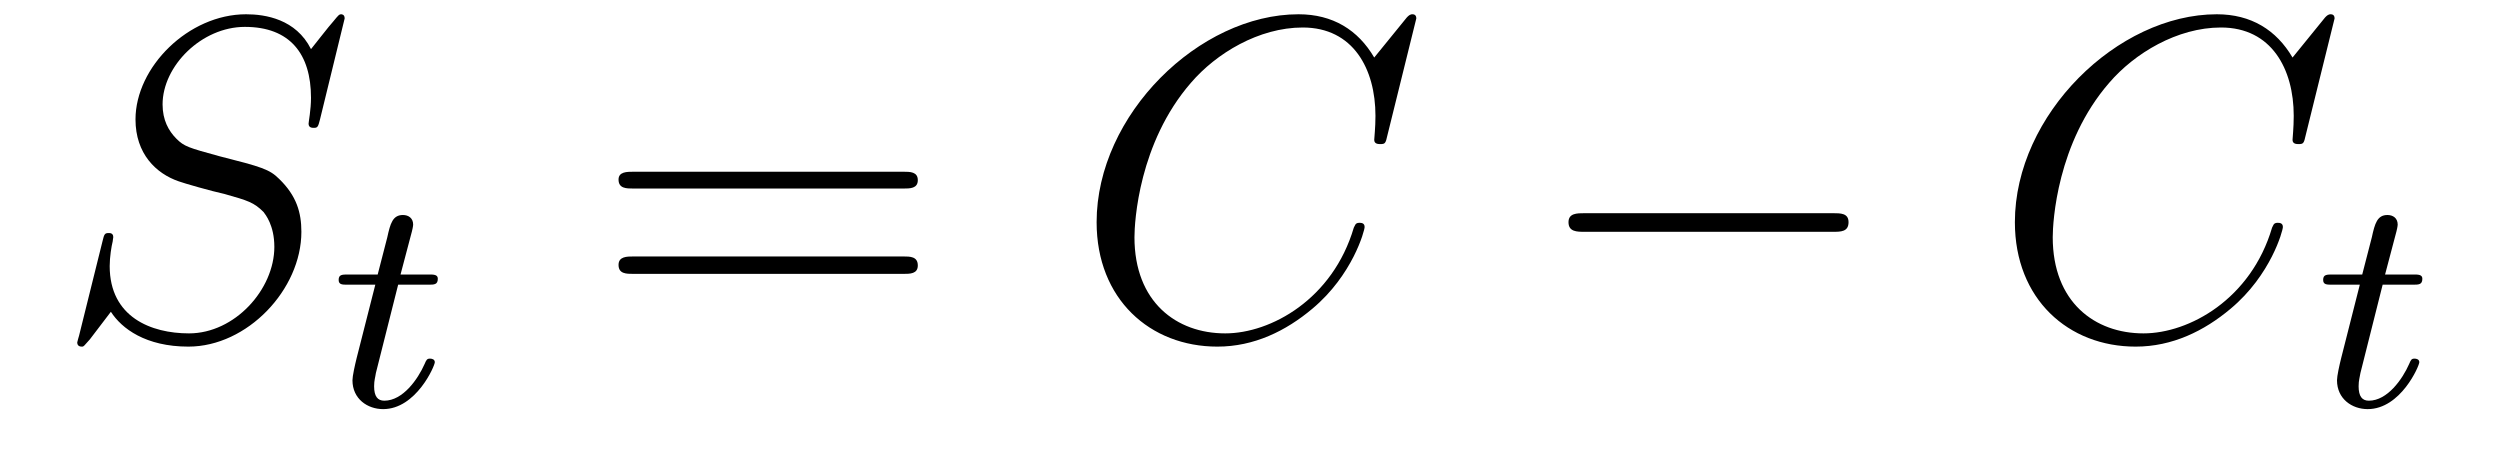 <?xml version='1.0'?>
<!-- This file was generated by dvisvgm 1.9.2 -->
<svg height='12pt' version='1.1' viewBox='0 -12 65 12' width='65pt' xmlns='http://www.w3.org/2000/svg' xmlns:xlink='http://www.w3.org/1999/xlink'>
<g id='page1'>
<g transform='matrix(1 0 0 1 -127 651)'>
<path d='M135.961 -662.52C135.961 -662.629 135.883 -662.629 135.867 -662.629C135.82 -662.629 135.805 -662.613 135.664 -662.441C135.586 -662.363 135.102 -661.738 135.086 -661.723C134.695 -662.504 133.898 -662.629 133.398 -662.629C131.898 -662.629 130.523 -661.254 130.523 -659.895C130.523 -659.004 131.055 -658.488 131.648 -658.285C131.773 -658.238 132.477 -658.035 132.836 -657.957C133.445 -657.785 133.602 -657.738 133.852 -657.488C133.898 -657.426 134.133 -657.144 134.133 -656.582C134.133 -655.473 133.102 -654.332 131.914 -654.332C130.93 -654.332 129.852 -654.754 129.852 -656.082C129.852 -656.316 129.898 -656.598 129.93 -656.723C129.93 -656.754 129.945 -656.816 129.945 -656.832C129.945 -656.879 129.93 -656.941 129.836 -656.941C129.727 -656.941 129.711 -656.926 129.664 -656.723L129.055 -654.27C129.055 -654.27 129.008 -654.113 129.008 -654.098C129.008 -653.988 129.102 -653.988 129.133 -653.988C129.18 -653.988 129.18 -654.004 129.336 -654.176L129.883 -654.894C130.164 -654.457 130.789 -653.988 131.898 -653.988C133.43 -653.988 134.836 -655.473 134.836 -656.973C134.836 -657.473 134.711 -657.91 134.258 -658.348C134.008 -658.598 133.805 -658.66 132.695 -658.941C131.898 -659.16 131.789 -659.191 131.586 -659.394C131.383 -659.598 131.227 -659.879 131.227 -660.285C131.227 -661.285 132.242 -662.301 133.367 -662.301C134.539 -662.301 135.086 -661.598 135.086 -660.457C135.086 -660.144 135.023 -659.832 135.023 -659.785C135.023 -659.676 135.117 -659.676 135.164 -659.676C135.258 -659.676 135.273 -659.707 135.32 -659.895L135.961 -662.52ZM135.598 -654.238' fill-rule='evenodd'/>
<path d='M137.352 -655.598H138.133C138.289 -655.598 138.383 -655.598 138.383 -655.754C138.383 -655.863 138.273 -655.863 138.148 -655.863H137.414L137.711 -656.988C137.742 -657.113 137.742 -657.16 137.742 -657.16C137.742 -657.332 137.617 -657.41 137.477 -657.41C137.211 -657.41 137.148 -657.191 137.07 -656.832L136.82 -655.863H136.055C135.898 -655.863 135.805 -655.863 135.805 -655.723C135.805 -655.598 135.898 -655.598 136.039 -655.598H136.758L136.273 -653.691C136.227 -653.504 136.164 -653.223 136.164 -653.113C136.164 -652.629 136.555 -652.363 136.961 -652.363C137.82 -652.363 138.305 -653.488 138.305 -653.582C138.305 -653.66 138.227 -653.676 138.18 -653.676C138.102 -653.676 138.086 -653.645 138.039 -653.535C137.867 -653.145 137.477 -652.582 136.992 -652.582C136.82 -652.582 136.727 -652.691 136.727 -652.957C136.727 -653.113 136.758 -653.191 136.773 -653.301L137.352 -655.598ZM138.598 -652.441' fill-rule='evenodd'/>
<path d='M150.488 -658.098C150.66 -658.098 150.863 -658.098 150.863 -658.316C150.863 -658.535 150.66 -658.535 150.488 -658.535H143.473C143.301 -658.535 143.082 -658.535 143.082 -658.332C143.082 -658.098 143.285 -658.098 143.473 -658.098H150.488ZM150.488 -655.879C150.66 -655.879 150.863 -655.879 150.863 -656.098C150.863 -656.332 150.66 -656.332 150.488 -656.332H143.473C143.301 -656.332 143.082 -656.332 143.082 -656.113C143.082 -655.879 143.285 -655.879 143.473 -655.879H150.488ZM151.559 -654.238' fill-rule='evenodd'/>
<path d='M163.824 -662.52C163.824 -662.629 163.746 -662.629 163.715 -662.629C163.699 -662.629 163.637 -662.629 163.543 -662.504L162.73 -661.504C162.309 -662.223 161.652 -662.629 160.762 -662.629C158.184 -662.629 155.512 -660.02 155.512 -657.223C155.512 -655.223 156.902 -653.988 158.652 -653.988C159.606 -653.988 160.434 -654.395 161.121 -654.973C162.168 -655.848 162.48 -657.004 162.48 -657.098C162.48 -657.207 162.387 -657.207 162.34 -657.207C162.231 -657.207 162.231 -657.129 162.199 -657.082C161.652 -655.223 160.043 -654.332 158.856 -654.332C157.59 -654.332 156.496 -655.145 156.496 -656.832C156.496 -657.223 156.606 -659.285 157.965 -660.848C158.621 -661.613 159.73 -662.285 160.871 -662.285C162.184 -662.285 162.762 -661.207 162.762 -659.988C162.762 -659.676 162.73 -659.41 162.73 -659.363C162.73 -659.254 162.84 -659.254 162.887 -659.254C163.012 -659.254 163.027 -659.27 163.074 -659.488L163.824 -662.52ZM163.316 -654.238' fill-rule='evenodd'/>
<path d='M174.656 -656.973C174.859 -656.973 175.062 -656.973 175.062 -657.223C175.062 -657.457 174.859 -657.457 174.656 -657.457H168.203C168 -657.457 167.781 -657.457 167.781 -657.223C167.781 -656.973 168 -656.973 168.203 -656.973H174.656ZM176.035 -654.238' fill-rule='evenodd'/>
<path d='M187.699 -662.52C187.699 -662.629 187.621 -662.629 187.59 -662.629C187.574 -662.629 187.512 -662.629 187.418 -662.504L186.606 -661.504C186.184 -662.223 185.527 -662.629 184.637 -662.629C182.059 -662.629 179.387 -660.02 179.387 -657.223C179.387 -655.223 180.777 -653.988 182.527 -653.988C183.48 -653.988 184.309 -654.395 184.996 -654.973C186.043 -655.848 186.355 -657.004 186.355 -657.098C186.355 -657.207 186.262 -657.207 186.215 -657.207C186.105 -657.207 186.105 -657.129 186.074 -657.082C185.527 -655.223 183.918 -654.332 182.73 -654.332C181.465 -654.332 180.371 -655.145 180.371 -656.832C180.371 -657.223 180.48 -659.285 181.84 -660.848C182.496 -661.613 183.606 -662.285 184.746 -662.285C186.059 -662.285 186.637 -661.207 186.637 -659.988C186.637 -659.676 186.606 -659.41 186.606 -659.363C186.606 -659.254 186.715 -659.254 186.762 -659.254C186.887 -659.254 186.902 -659.27 186.949 -659.488L187.699 -662.52ZM187.191 -654.238' fill-rule='evenodd'/>
<path d='M188.949 -655.598H189.73C189.887 -655.598 189.981 -655.598 189.981 -655.754C189.981 -655.863 189.871 -655.863 189.746 -655.863H189.012L189.309 -656.988C189.34 -657.113 189.34 -657.16 189.34 -657.16C189.34 -657.332 189.215 -657.41 189.074 -657.41C188.809 -657.41 188.746 -657.191 188.668 -656.832L188.418 -655.863H187.652C187.496 -655.863 187.402 -655.863 187.402 -655.723C187.402 -655.598 187.496 -655.598 187.637 -655.598H188.355L187.871 -653.691C187.824 -653.504 187.762 -653.223 187.762 -653.113C187.762 -652.629 188.152 -652.363 188.559 -652.363C189.418 -652.363 189.902 -653.488 189.902 -653.582C189.902 -653.66 189.824 -653.676 189.777 -653.676C189.699 -653.676 189.684 -653.645 189.637 -653.535C189.465 -653.145 189.074 -652.582 188.59 -652.582C188.418 -652.582 188.324 -652.691 188.324 -652.957C188.324 -653.113 188.355 -653.191 188.371 -653.301L188.949 -655.598ZM190.195 -652.441' fill-rule='evenodd'/>
</g>
</g>
</svg>
